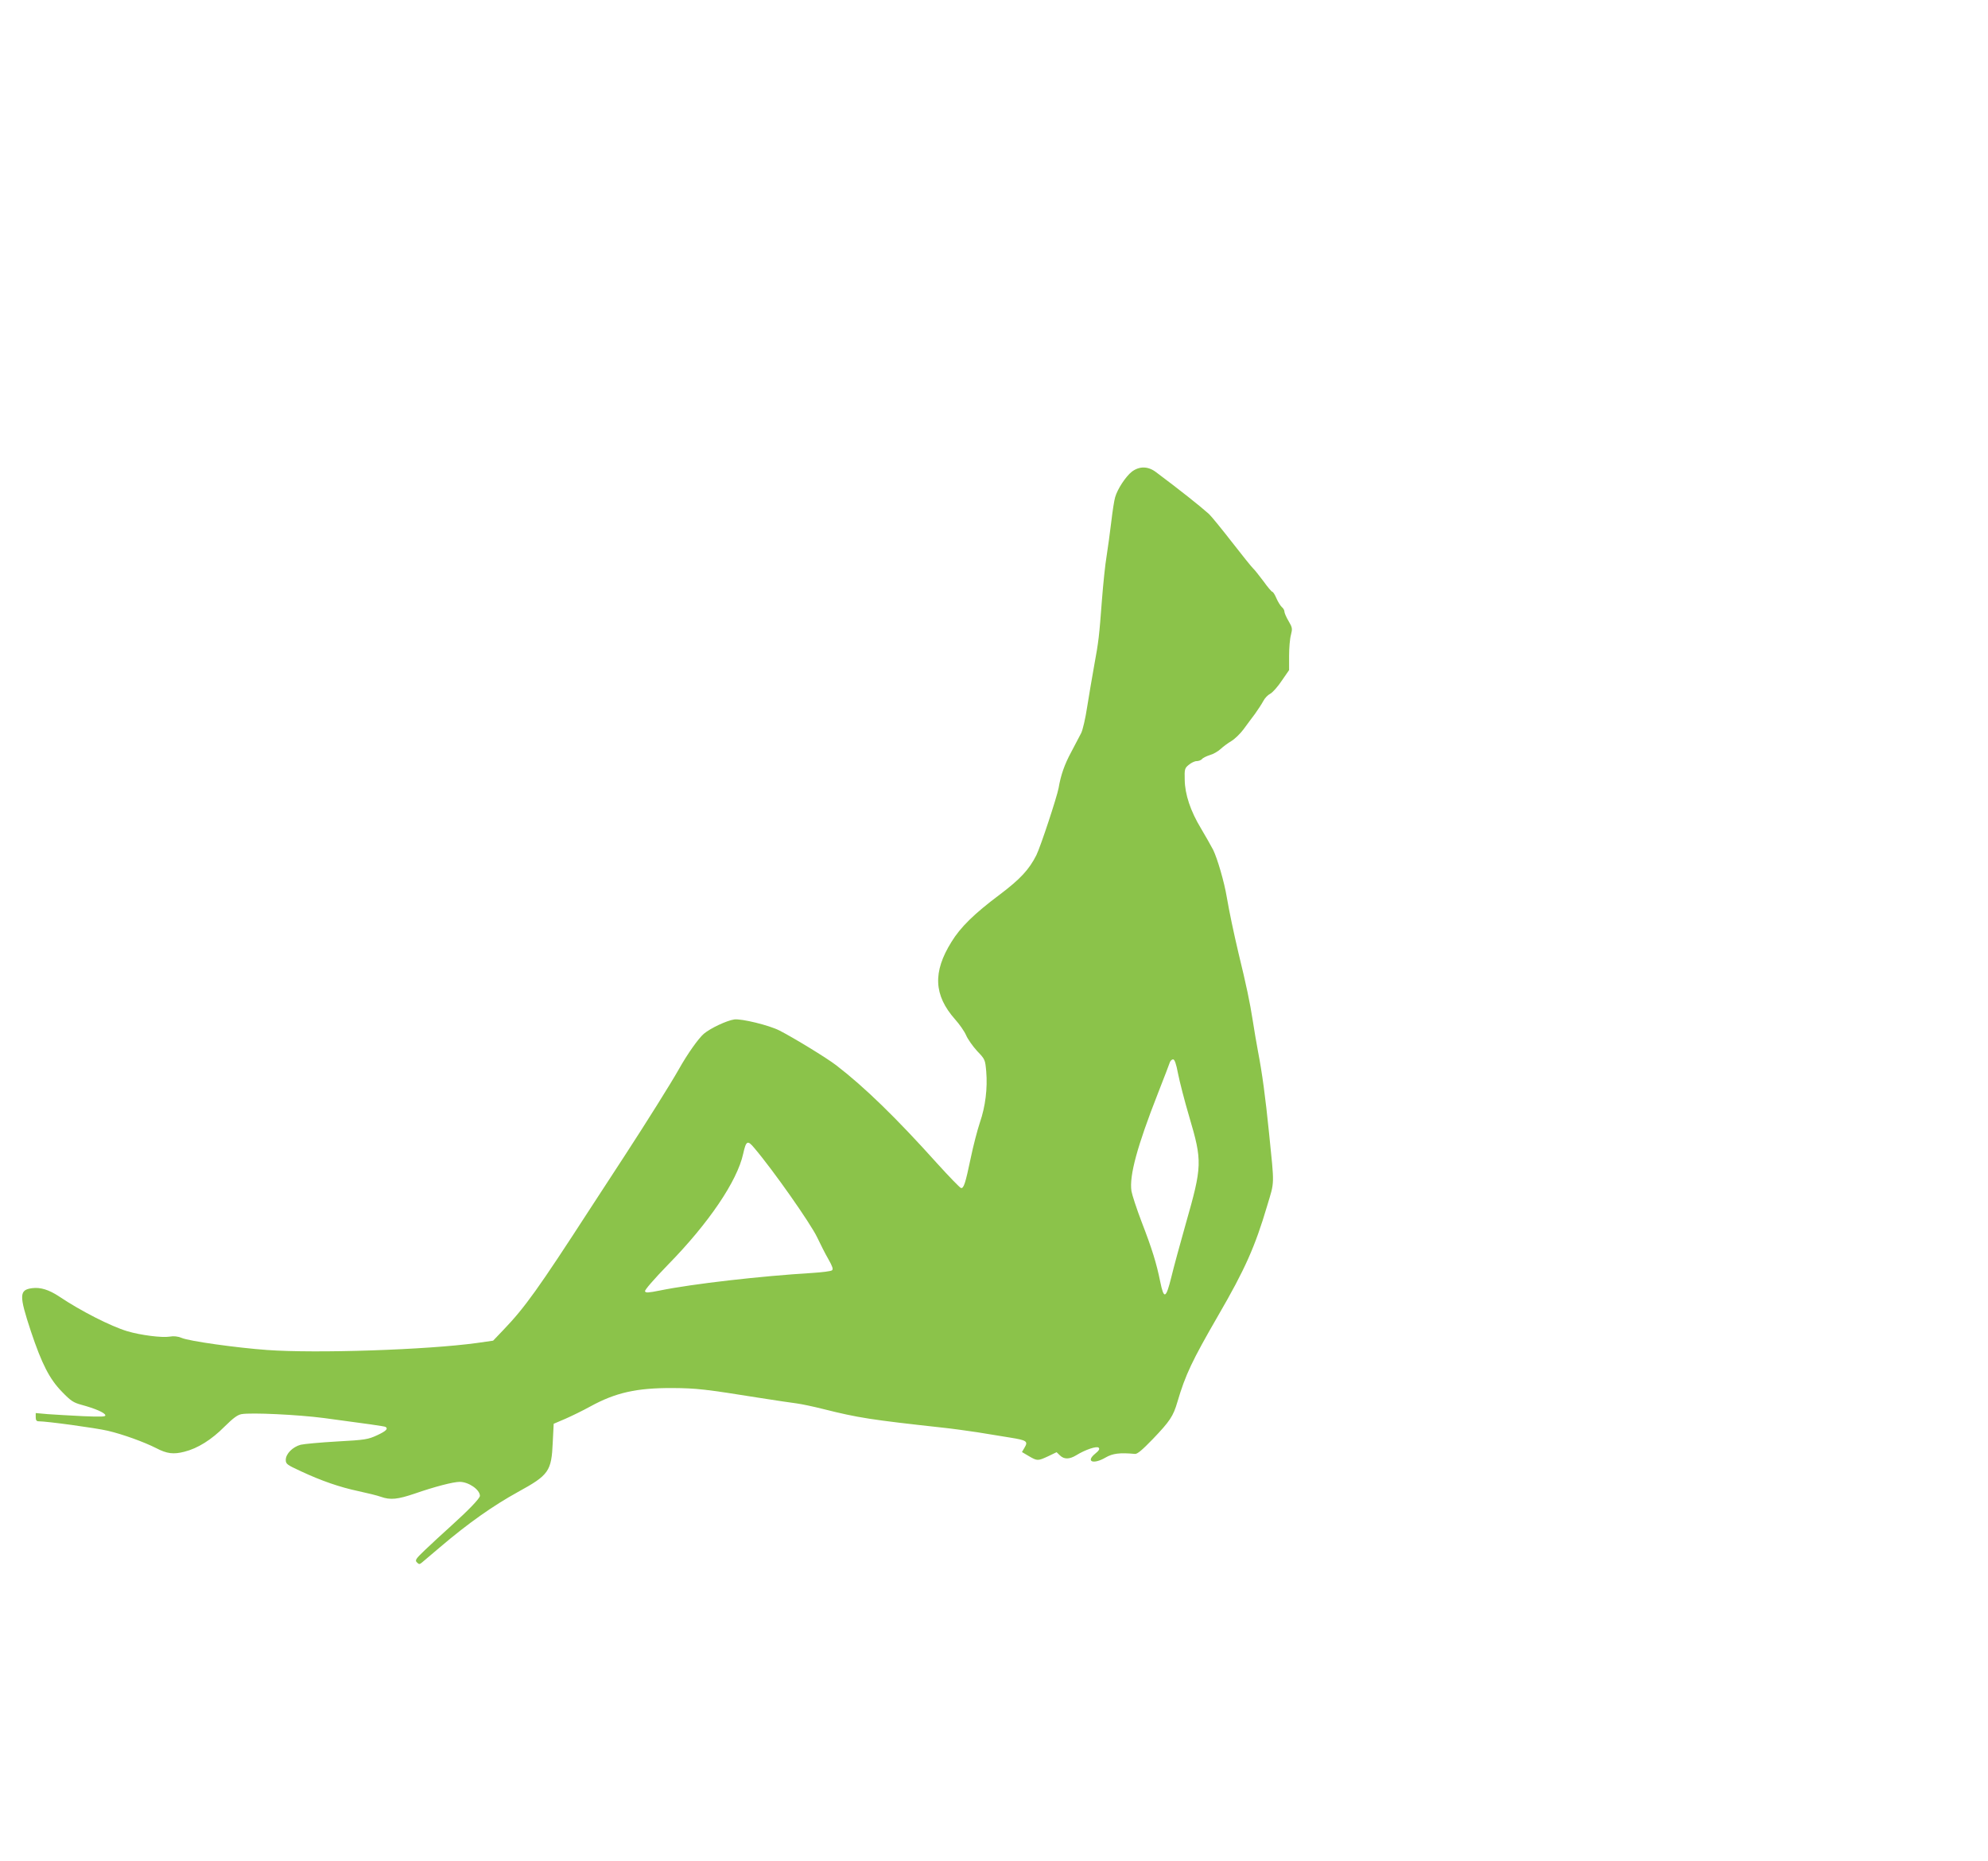 <?xml version="1.0" standalone="no"?>
<!DOCTYPE svg PUBLIC "-//W3C//DTD SVG 20010904//EN"
 "http://www.w3.org/TR/2001/REC-SVG-20010904/DTD/svg10.dtd">
<svg version="1.0" xmlns="http://www.w3.org/2000/svg"
 width="1280pt" height="1198pt" viewBox="0 0 1280 1198"
 preserveAspectRatio="xMidYMid meet">
<g transform="translate(0,1198) scale(0.1,-0.1)"
fill="#8bc34a" stroke="none">
<path d="M7287 8943 c-39 -31 -92 -111 -107 -164 -6 -19 -17 -90 -25 -159 -8
-69 -22 -168 -30 -220 -9 -52 -22 -179 -30 -282 -18 -238 -21 -265 -50 -423
-13 -71 -33 -191 -45 -265 -11 -74 -29 -151 -39 -170 -10 -19 -38 -73 -63
-120 -44 -81 -68 -150 -82 -233 -11 -59 -116 -377 -143 -432 -47 -93 -103
-154 -237 -255 -163 -122 -252 -209 -310 -304 -121 -194 -114 -343 23 -498 28
-31 60 -77 71 -102 11 -26 43 -71 71 -102 52 -54 52 -56 59 -132 9 -107 -5
-225 -41 -329 -16 -48 -43 -151 -59 -229 -34 -162 -45 -197 -63 -192 -7 2 -76
73 -153 158 -265 295 -469 493 -650 632 -61 47 -274 177 -366 224 -67 34 -244
77 -290 71 -49 -7 -153 -56 -196 -92 -35 -30 -106 -130 -162 -230 -49 -87
-212 -347 -347 -554 -65 -99 -165 -253 -223 -342 -335 -517 -420 -636 -560
-782 l-65 -68 -105 -15 c-321 -44 -1034 -68 -1350 -45 -195 14 -504 57 -551
78 -25 10 -50 13 -77 8 -49 -8 -186 9 -273 35 -106 32 -299 130 -439 224 -65
43 -120 60 -173 53 -84 -11 -85 -45 -8 -278 71 -212 120 -307 200 -389 57 -59
74 -70 126 -84 88 -24 148 -50 153 -66 4 -11 -21 -12 -144 -7 -82 4 -184 10
-226 13 l-78 7 0 -27 c0 -18 5 -26 18 -26 55 0 369 -43 446 -61 98 -23 233
-72 312 -112 69 -36 111 -41 181 -23 85 21 175 77 259 162 55 54 82 75 109 80
61 11 361 -3 530 -25 279 -37 390 -53 397 -57 19 -12 4 -27 -54 -54 -59 -27
-76 -30 -258 -40 -107 -6 -213 -16 -234 -21 -52 -14 -96 -59 -96 -97 0 -27 7
-32 98 -74 133 -62 249 -102 371 -128 56 -12 121 -28 143 -36 62 -22 108 -17
220 21 127 44 246 75 288 75 57 0 130 -50 130 -90 0 -16 -73 -92 -185 -193
-55 -50 -131 -119 -168 -155 -61 -58 -66 -67 -53 -80 14 -14 17 -14 33 -1 10
8 63 53 118 100 181 154 339 265 500 354 199 109 216 133 224 320 l6 119 75
32 c41 18 113 53 160 79 164 90 299 120 530 119 155 -1 209 -7 565 -64 99 -16
205 -31 235 -35 30 -4 107 -20 170 -36 227 -57 306 -69 770 -120 58 -6 159
-20 225 -30 66 -11 160 -26 209 -34 106 -17 117 -24 93 -64 l-17 -29 44 -26
c55 -32 58 -32 125 -1 l54 26 22 -21 c27 -26 61 -25 104 1 60 37 133 61 145
49 8 -8 2 -19 -23 -39 -63 -52 -10 -70 68 -24 45 26 90 32 188 23 16 -2 47 25
115 95 110 115 132 147 159 240 52 176 94 264 262 555 173 298 238 444 316
708 48 160 47 122 12 467 -24 236 -44 385 -71 525 -10 52 -25 142 -34 200 -18
115 -40 222 -92 435 -32 136 -58 260 -75 358 -16 98 -61 251 -88 306 -16 31
-52 93 -79 139 -66 109 -103 218 -104 312 -2 68 0 75 26 96 15 13 38 24 50 24
13 0 29 6 35 13 6 8 29 19 51 26 22 6 53 24 69 39 16 15 47 38 69 51 22 13 57
47 78 75 21 28 54 74 75 101 20 28 44 65 53 82 9 18 29 39 45 47 15 8 49 46
74 84 l47 68 0 92 c0 50 5 111 12 135 10 40 9 47 -15 88 -15 25 -27 53 -27 61
0 9 -7 22 -16 29 -9 8 -25 33 -35 56 -10 24 -22 43 -27 43 -4 0 -30 30 -57 68
-28 37 -57 74 -66 82 -9 8 -71 85 -137 170 -66 85 -133 167 -148 181 -57 51
-189 156 -343 271 -50 37 -105 38 -154 1z m298 -3875 c10 -51 42 -176 72 -277
85 -288 84 -317 -23 -692 -35 -124 -77 -277 -92 -340 -35 -141 -48 -147 -72
-29 -24 118 -52 209 -120 385 -32 84 -61 173 -65 197 -15 98 37 289 170 628
40 102 75 193 78 203 4 9 13 17 20 17 10 0 20 -28 32 -92z m-2728 -479 c124
-146 362 -486 404 -574 21 -44 53 -108 73 -142 26 -46 32 -64 23 -71 -7 -6
-64 -13 -127 -17 -331 -20 -770 -70 -981 -113 -75 -15 -92 -16 -96 -5 -3 8 57
77 148 171 262 267 446 539 484 714 19 85 28 90 72 37z"/>
</g>
</svg>
